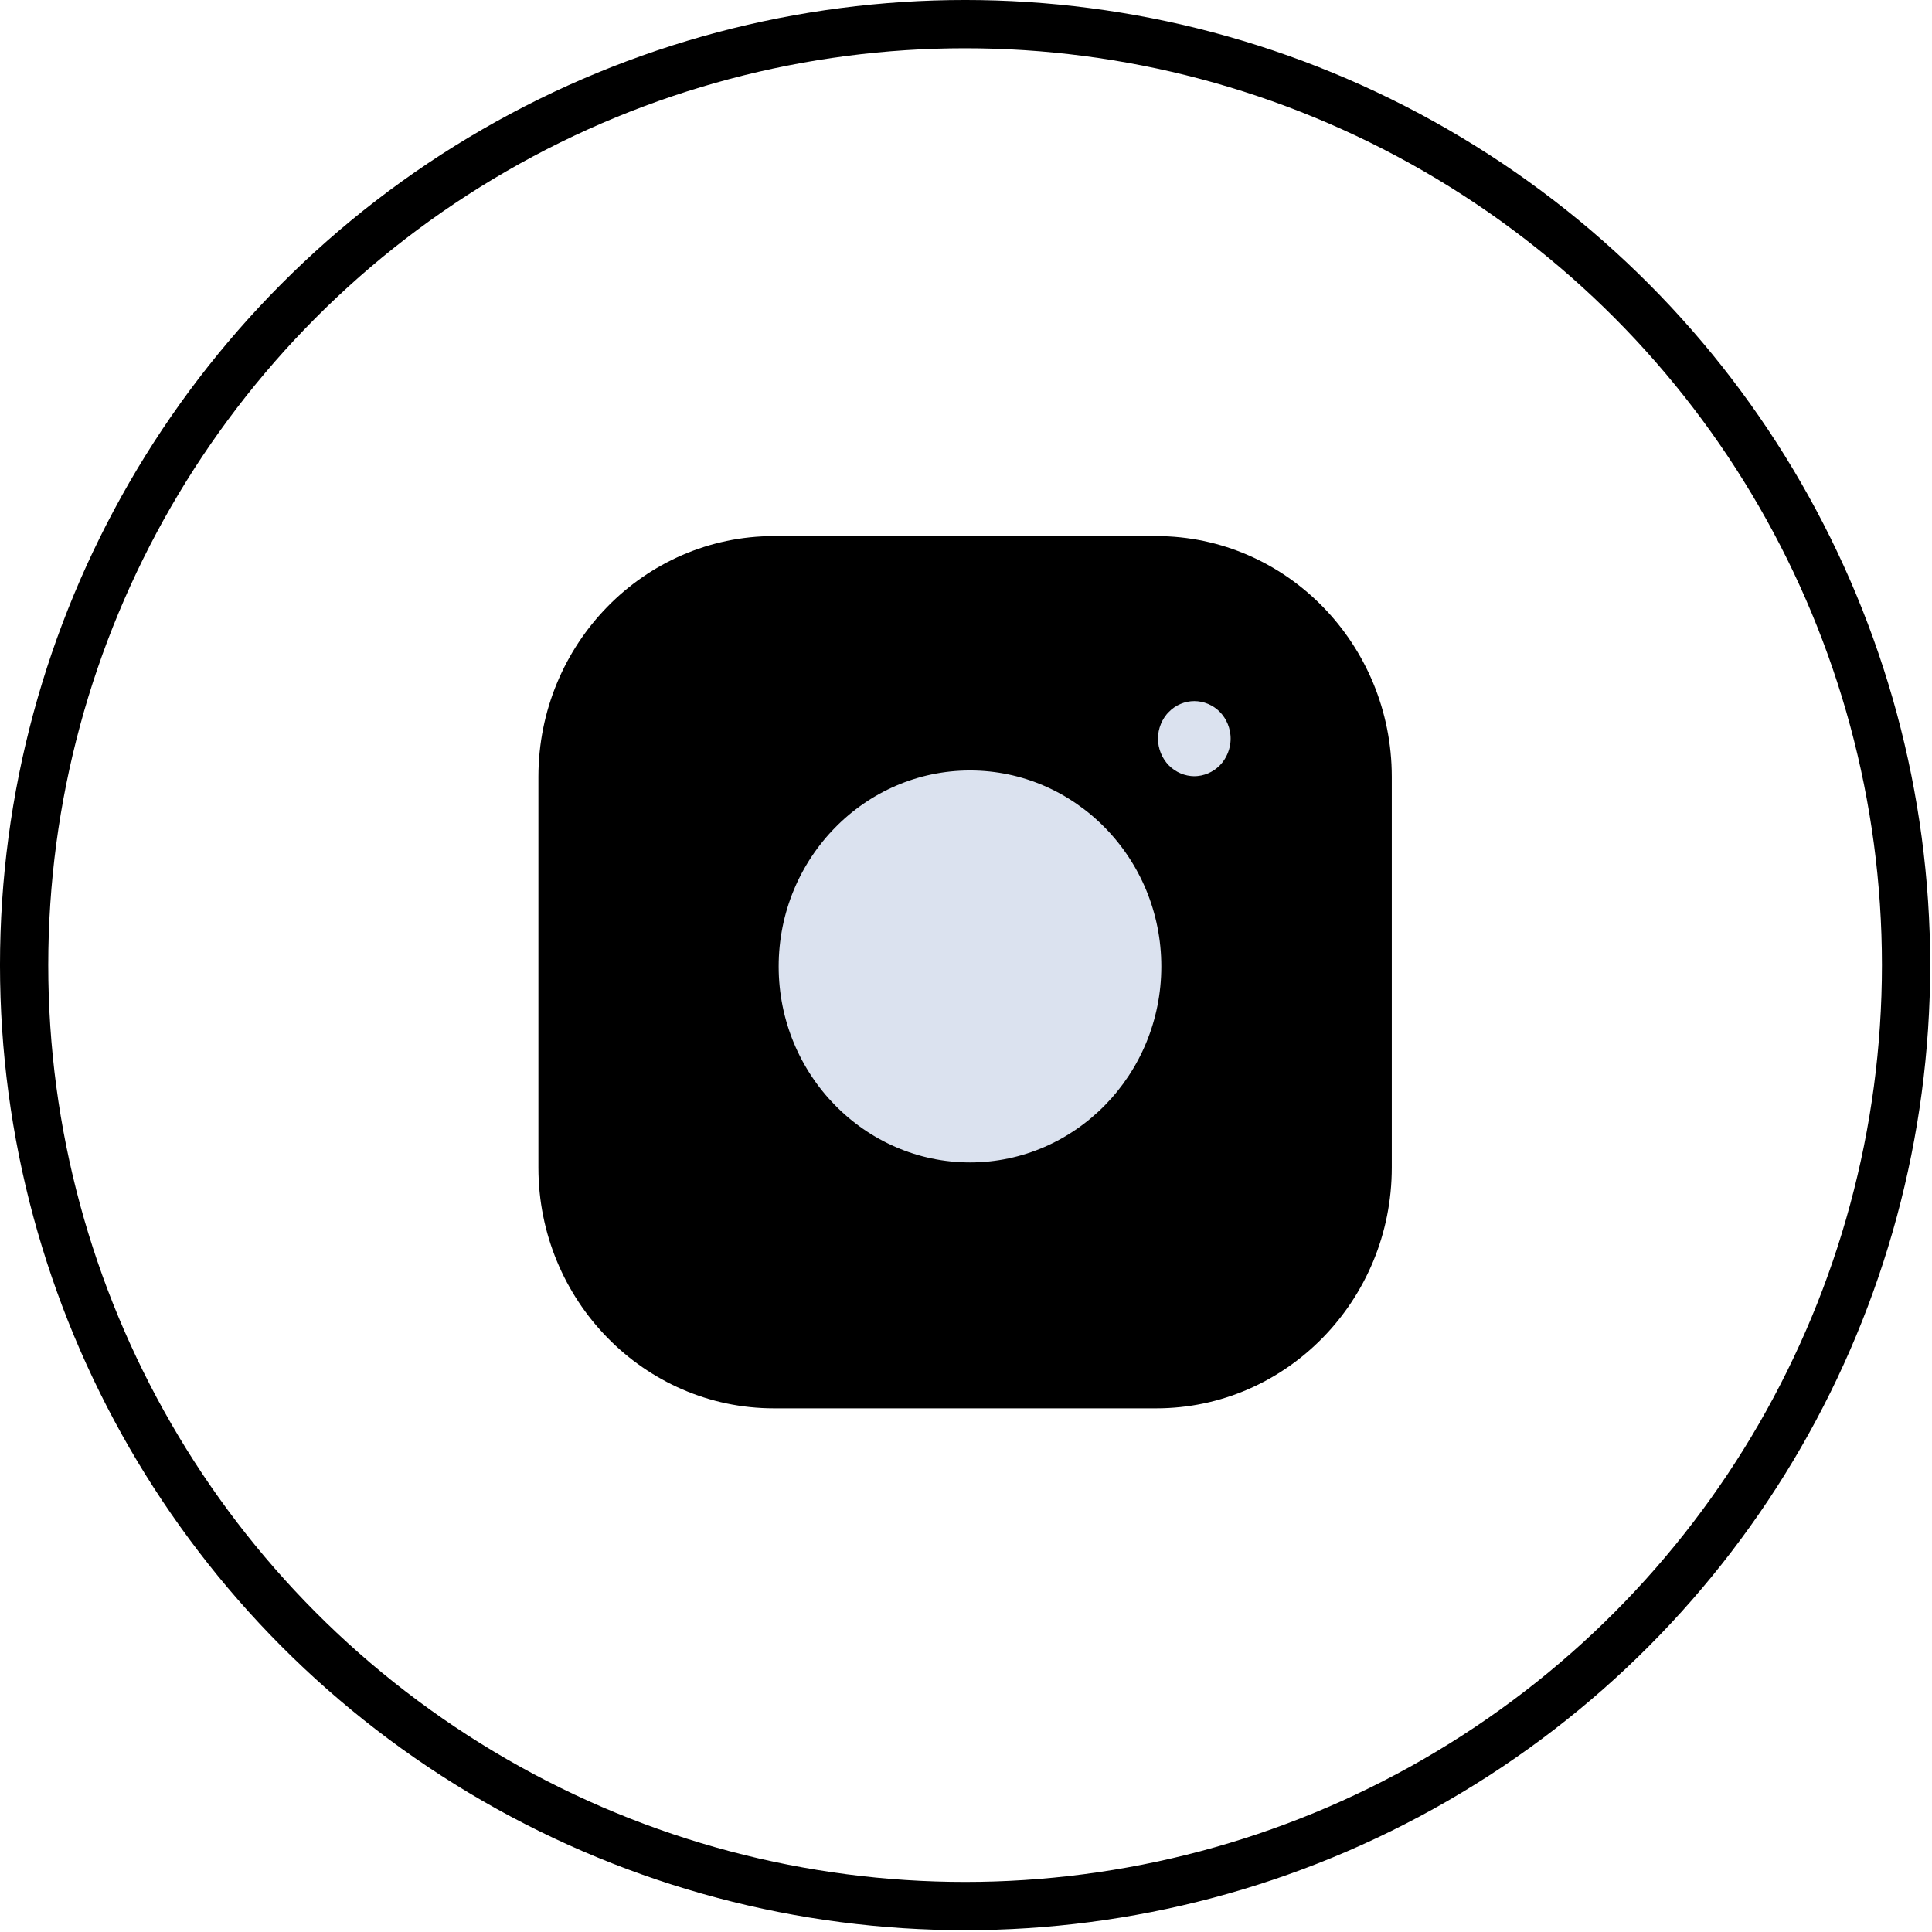 <?xml version="1.0" encoding="UTF-8"?> <svg xmlns="http://www.w3.org/2000/svg" width="130" height="130" viewBox="0 0 130 130" fill="none"><circle cx="64.939" cy="64.939" r="63.316" stroke="black" stroke-width="3.247"></circle><path d="M77.804 36.072H52.074C43.337 36.072 36.228 43.338 36.228 52.269V78.567C36.228 87.498 43.337 94.764 52.074 94.764H77.804C86.542 94.764 93.65 87.498 93.65 78.567V52.269C93.651 43.338 86.542 36.072 77.804 36.072Z" fill="black"></path><path d="M51.749 65.03C51.749 57.39 57.828 51.197 65.269 51.197C72.71 51.197 78.788 57.39 78.788 65.03C78.788 72.67 72.71 78.863 65.269 78.863C57.828 78.863 51.749 72.67 51.749 65.03Z" fill="#DBE2EF" stroke="black" stroke-width="1.292"></path><path d="M78.183 47.454L78.183 47.454L78.186 47.452C78.758 46.864 79.555 46.529 80.362 46.529C81.172 46.529 81.97 46.864 82.542 47.452L82.542 47.452L82.544 47.454C83.119 48.038 83.452 48.861 83.452 49.702C83.452 50.539 83.119 51.361 82.543 51.95C81.966 52.538 81.17 52.875 80.362 52.875C79.557 52.875 78.758 52.537 78.184 51.951C77.607 51.361 77.272 50.538 77.272 49.702C77.272 48.862 77.607 48.039 78.183 47.454Z" fill="#DBE2EF" stroke="black" stroke-width="1.292"></path></svg> 